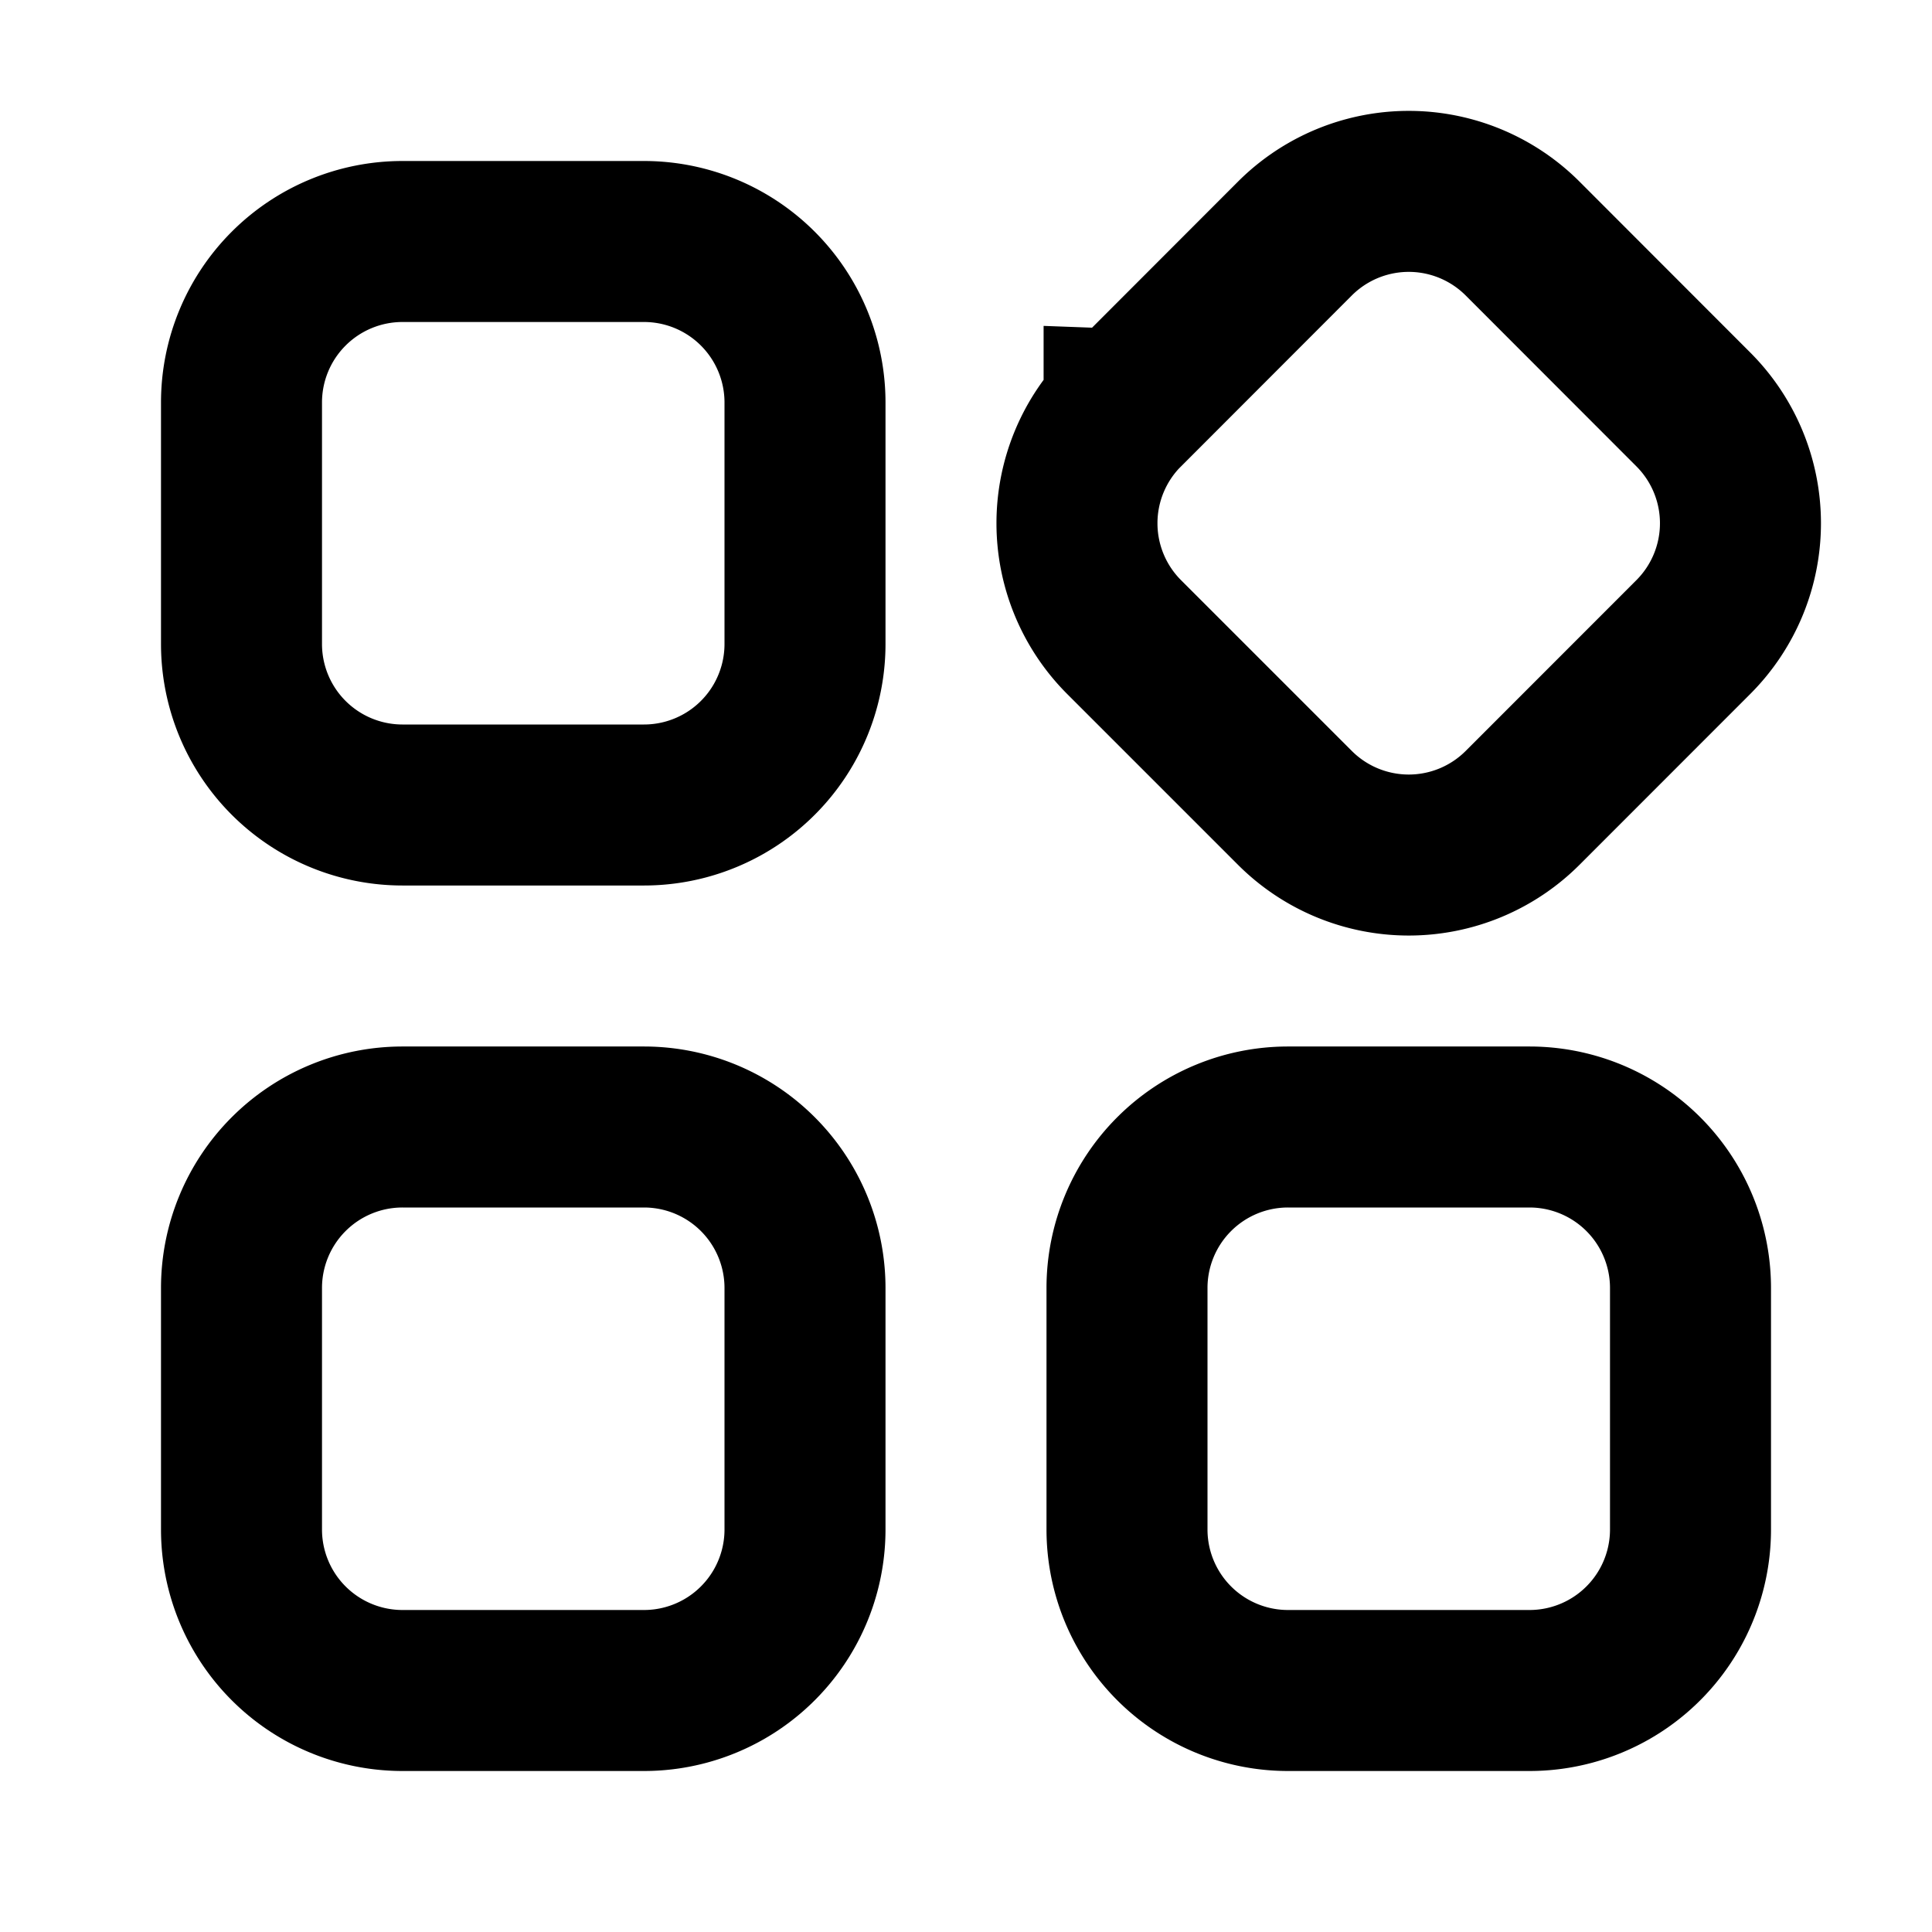 <svg xmlns="http://www.w3.org/2000/svg" width="24" height="24" fill="none"><path stroke="#FF4C6C" stroke-width="2" d="M3 19a2 2 0 0 0 2 2h3a2 2 0 0 0 2-2v-3a2 2 0 0 0-2-2H5a2 2 0 0 0-2 2v3ZM3 8a2 2 0 0 0 2 2h3a2 2 0 0 0 2-2V5a2 2 0 0 0-2-2H5a2 2 0 0 0-2 2v3Zm10.964-2.914a2 2 0 0 0 0 2.828l2.122 2.122a2 2 0 0 0 2.828 0l2.121-2.122a2 2 0 0 0 0-2.828l-2.12-2.122a2 2 0 0 0-2.83 0l-2.12 2.122ZM14 19a2 2 0 0 0 2 2h3a2 2 0 0 0 2-2v-3a2 2 0 0 0-2-2h-3a2 2 0 0 0-2 2v3Z" style="stroke:#ff4c6c;stroke:color(display-p3 1 .298 .423);stroke-opacity:1"/></svg>
